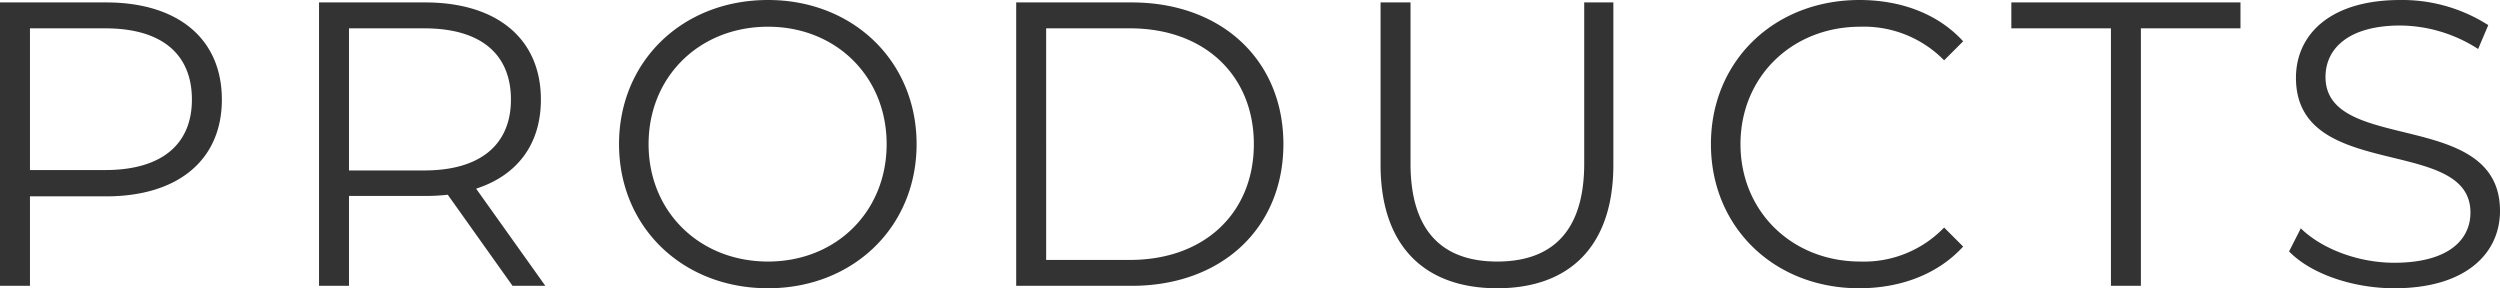 <svg xmlns="http://www.w3.org/2000/svg" width="370.5" height="42.72" viewBox="0 0 370.5 42.72">
  <path id="パス_42765" data-name="パス 42765" d="M-167.52-42h-15.72V0h4.44V-13.26h11.28c10.68,0,17.16-5.4,17.16-14.34C-150.36-36.6-156.84-42-167.52-42Zm-.12,24.84H-178.8v-21h11.16c8.4,0,12.84,3.84,12.84,10.56C-154.8-21-159.24-17.16-167.64-17.16ZM-102.42,0l-10.26-14.4c6.12-1.98,9.6-6.6,9.6-13.2,0-9-6.48-14.4-17.16-14.4h-15.72V0h4.44V-13.32h11.28a29.9,29.9,0,0,0,3.36-.18l9.6,13.5Zm-17.94-17.1h-11.16V-38.16h11.16c8.4,0,12.84,3.84,12.84,10.56C-107.52-21-111.96-17.1-120.36-17.1ZM-69.42.36C-56.82.36-47.4-8.7-47.4-21s-9.42-21.36-22.02-21.36C-82.14-42.36-91.5-33.24-91.5-21S-82.14.36-69.42.36Zm0-3.96c-10.14,0-17.7-7.38-17.7-17.4s7.56-17.4,17.7-17.4c10.08,0,17.58,7.38,17.58,17.4S-59.34-3.6-69.42-3.6ZM-32.64,0h17.1C-2.1,0,6.96-8.64,6.96-21S-2.1-42-15.54-42h-17.1Zm4.44-3.84V-38.16h12.42C-4.62-38.16,2.58-31.08,2.58-21S-4.62-3.84-15.78-3.84ZM38.64.36c10.74,0,17.22-6.24,17.22-18.3V-42H51.54v23.88c0,9.96-4.68,14.52-12.9,14.52C30.48-3.6,25.8-8.16,25.8-18.12V-42H21.36v24.06C21.36-5.88,27.9.36,38.64.36Zm53.64,0c6.18,0,11.7-2.1,15.42-6.18l-2.82-2.82A16.475,16.475,0,0,1,92.46-3.6C82.32-3.6,74.7-11.04,74.7-21s7.62-17.4,17.76-17.4a16.645,16.645,0,0,1,12.42,4.98l2.82-2.82c-3.72-4.08-9.24-6.12-15.36-6.12C79.68-42.36,70.32-33.3,70.32-21S79.68.36,92.28.36ZM129.6,0h4.44V-38.16H148.8V-42H114.84v3.84H129.6Zm42,.36c10.74,0,15.66-5.28,15.66-11.46,0-15.3-25.86-8.34-25.86-19.86,0-4.2,3.42-7.62,11.1-7.62a21.623,21.623,0,0,1,11.52,3.48l1.5-3.54a23.708,23.708,0,0,0-13.02-3.72c-10.68,0-15.48,5.34-15.48,11.52,0,15.54,25.86,8.46,25.86,19.98,0,4.14-3.42,7.44-11.28,7.44-5.52,0-10.86-2.16-13.86-5.1L156-5.1C159.12-1.86,165.3.36,171.6.36Z" transform="translate(183.24 42.36)" fill="#333"/>
</svg>
